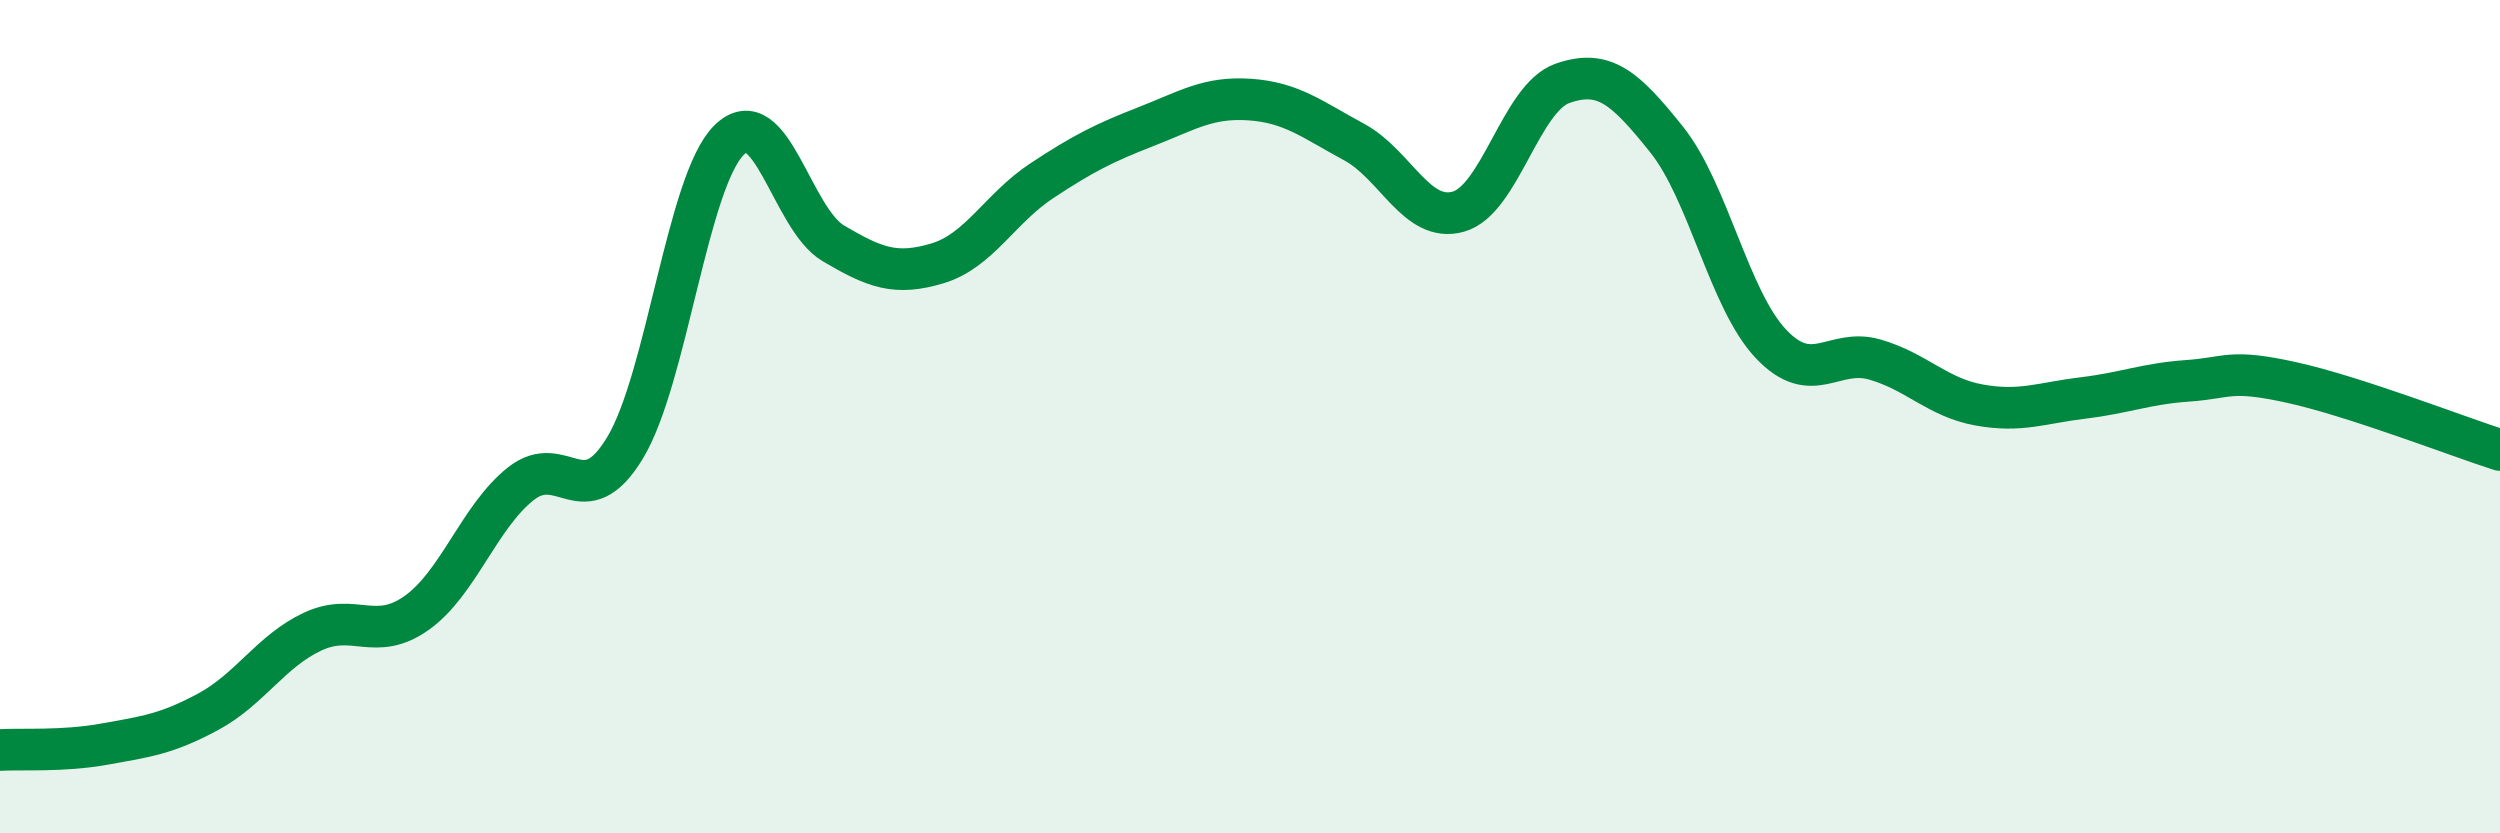 
    <svg width="60" height="20" viewBox="0 0 60 20" xmlns="http://www.w3.org/2000/svg">
      <path
        d="M 0,18 C 0.5,17.97 1.5,18.04 2.5,17.86 C 3.5,17.68 4,17.62 5,17.08 C 6,16.54 6.5,15.63 7.5,15.16 C 8.5,14.69 9,15.42 10,14.71 C 11,14 11.5,12.4 12.5,11.61 C 13.5,10.82 14,12.4 15,10.75 C 16,9.1 16.5,4.34 17.5,3.36 C 18.5,2.38 19,5.25 20,5.84 C 21,6.43 21.5,6.62 22.5,6.32 C 23.5,6.02 24,5 25,4.34 C 26,3.68 26.5,3.43 27.5,3.04 C 28.5,2.65 29,2.32 30,2.39 C 31,2.46 31.5,2.87 32.5,3.41 C 33.5,3.95 34,5.36 35,5.08 C 36,4.8 36.5,2.35 37.5,2 C 38.5,1.65 39,2.1 40,3.35 C 41,4.6 41.5,7.19 42.5,8.25 C 43.5,9.31 44,8.34 45,8.63 C 46,8.92 46.5,9.54 47.5,9.72 C 48.5,9.9 49,9.67 50,9.55 C 51,9.43 51.5,9.21 52.5,9.14 C 53.5,9.07 53.5,8.85 55,9.18 C 56.5,9.51 59,10.48 60,10.8L60 20L0 20Z"
        fill="#008740"
        opacity="0.1"
        stroke-linecap="round"
        stroke-linejoin="round"
      />
      <path
        d="M 0,18 C 0.5,17.97 1.5,18.04 2.5,17.86 C 3.5,17.68 4,17.62 5,17.08 C 6,16.54 6.5,15.63 7.5,15.16 C 8.5,14.69 9,15.42 10,14.71 C 11,14 11.5,12.4 12.5,11.61 C 13.5,10.82 14,12.4 15,10.75 C 16,9.1 16.5,4.34 17.5,3.36 C 18.5,2.38 19,5.25 20,5.84 C 21,6.43 21.5,6.62 22.5,6.32 C 23.5,6.02 24,5 25,4.34 C 26,3.68 26.5,3.43 27.5,3.04 C 28.5,2.65 29,2.32 30,2.39 C 31,2.46 31.5,2.87 32.5,3.41 C 33.5,3.95 34,5.36 35,5.08 C 36,4.8 36.5,2.35 37.5,2 C 38.5,1.65 39,2.1 40,3.35 C 41,4.6 41.5,7.19 42.5,8.25 C 43.5,9.31 44,8.34 45,8.63 C 46,8.92 46.5,9.54 47.5,9.72 C 48.5,9.9 49,9.67 50,9.55 C 51,9.43 51.5,9.21 52.5,9.14 C 53.5,9.07 53.5,8.85 55,9.18 C 56.5,9.51 59,10.48 60,10.8"
        stroke="#008740"
        stroke-width="1"
        fill="none"
        stroke-linecap="round"
        stroke-linejoin="round"
      />
    </svg>
  